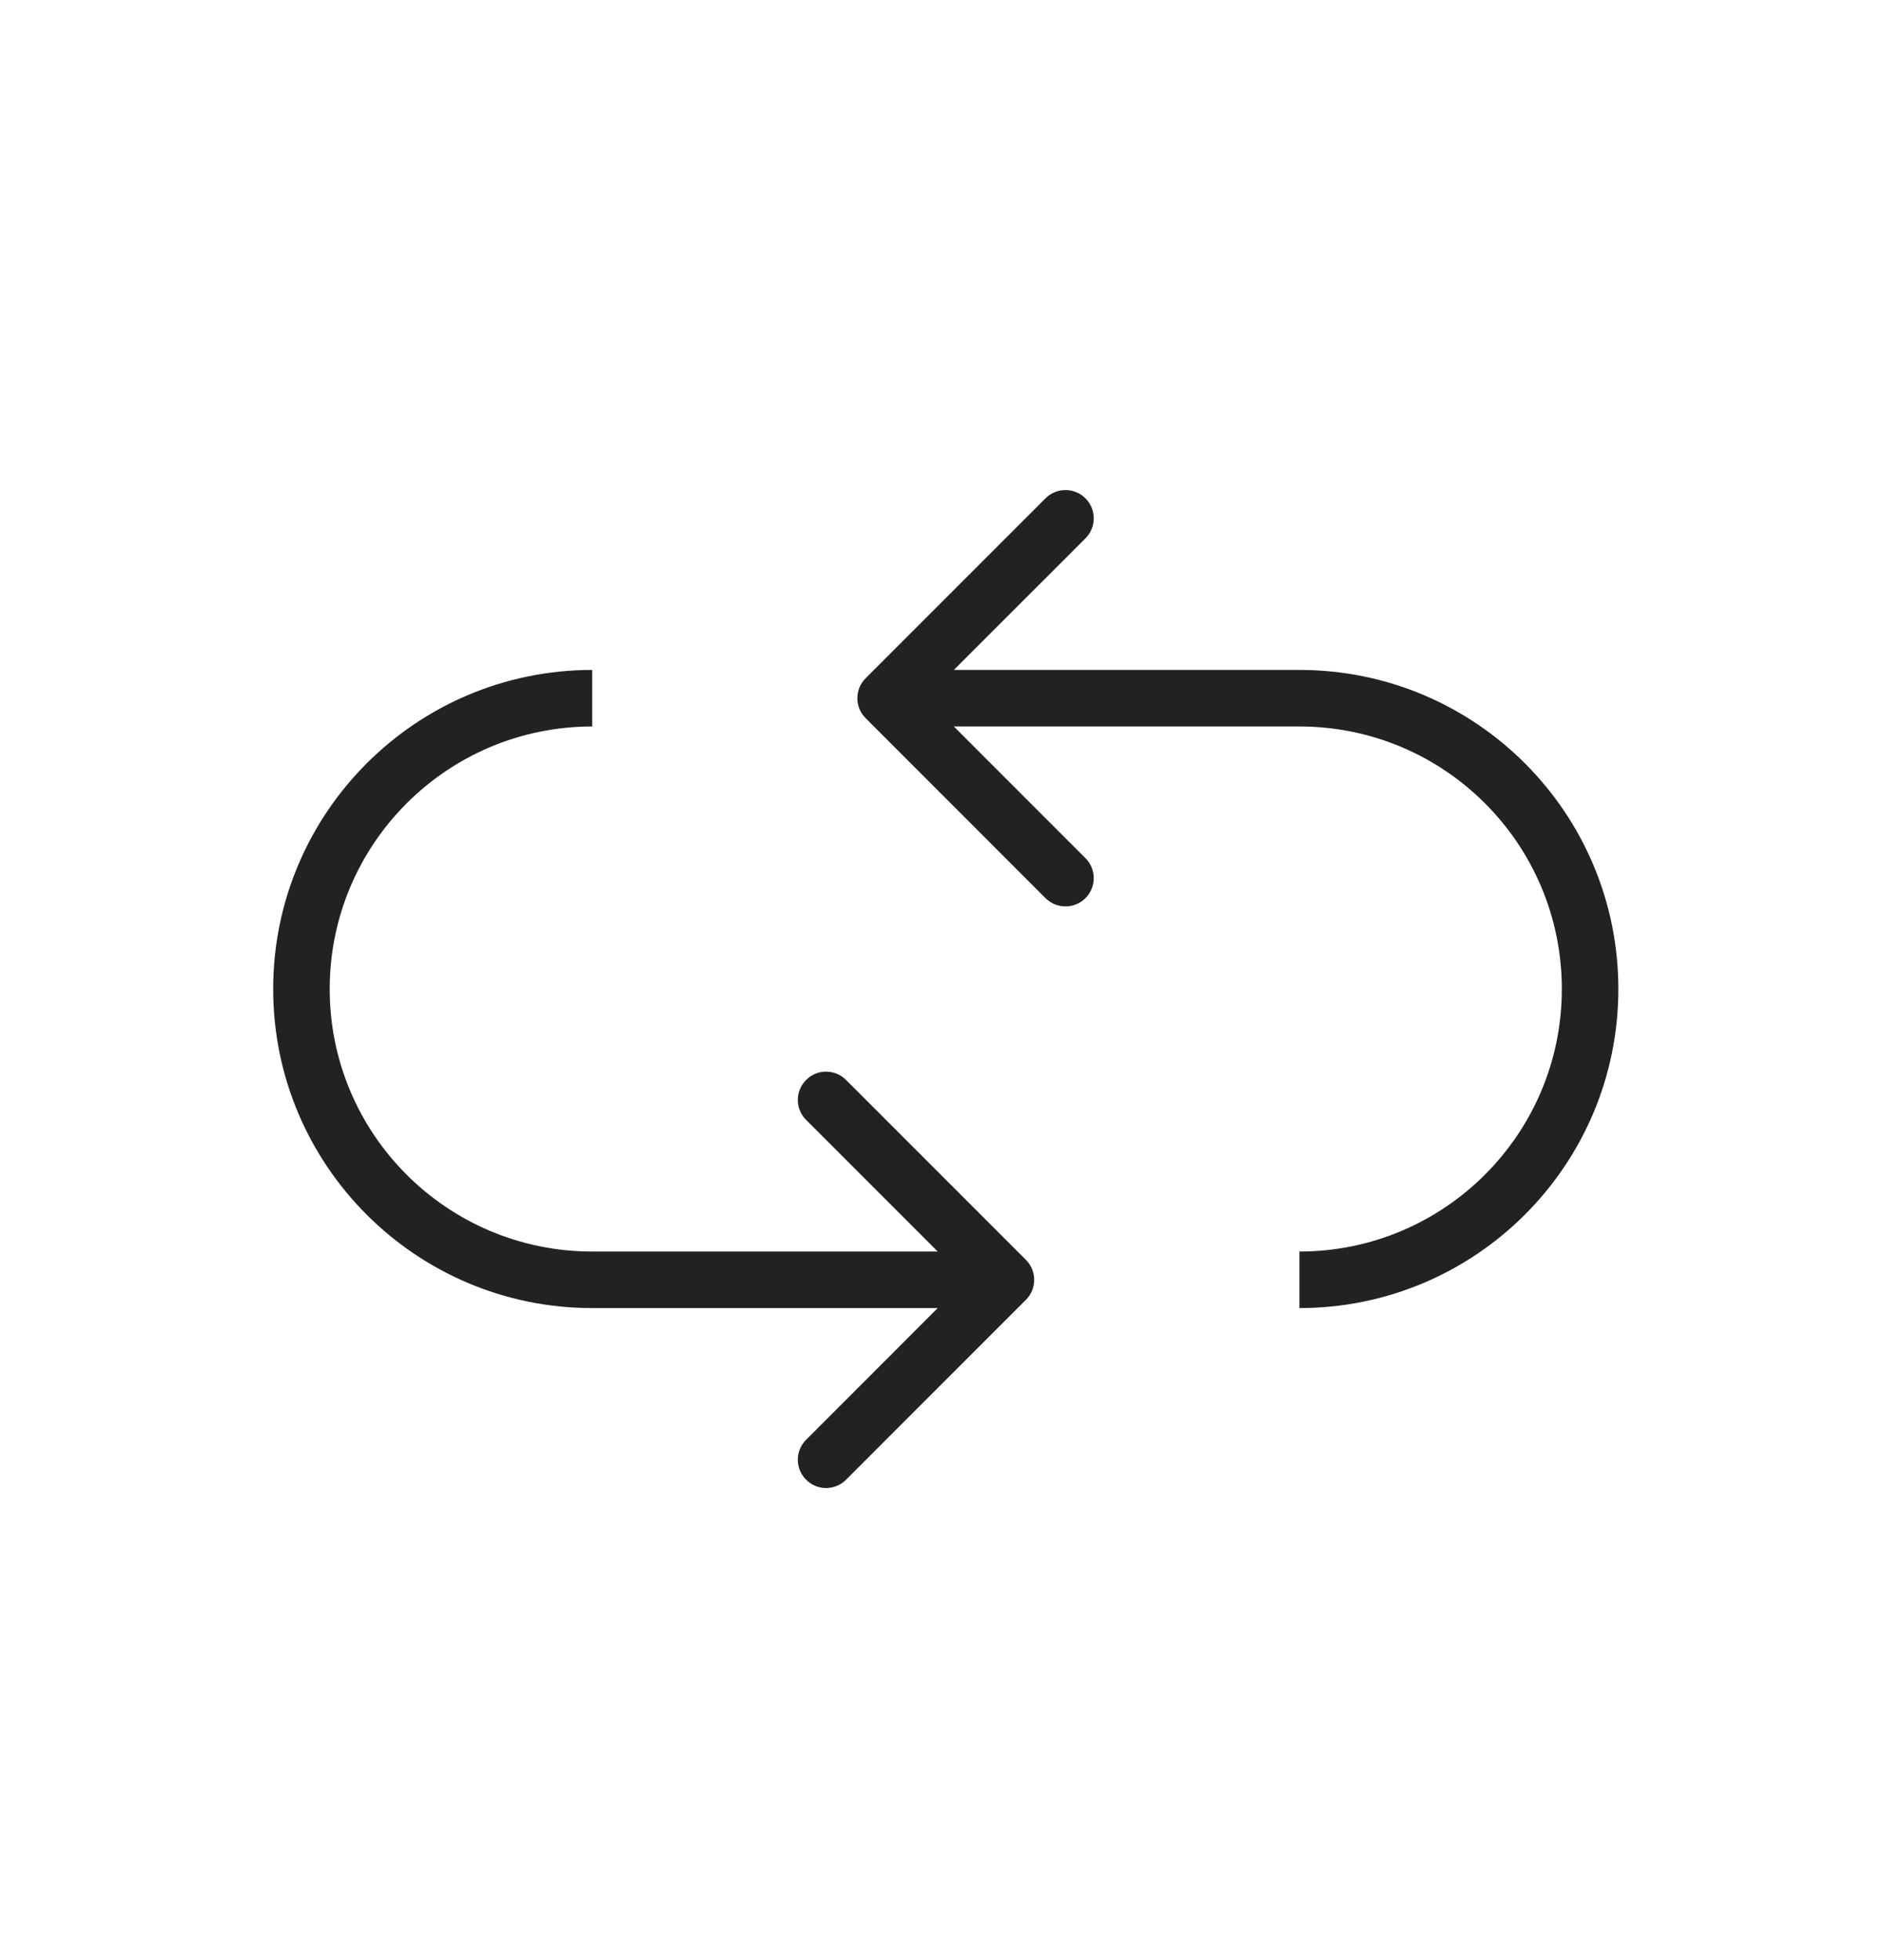 <svg width="25" height="26" viewBox="0 0 25 26" fill="none" xmlns="http://www.w3.org/2000/svg">
<path d="M11.487 8.997C11.34 9.144 11.34 9.381 11.487 9.527L13.873 11.914C14.02 12.06 14.257 12.06 14.404 11.914C14.55 11.768 14.55 11.53 14.404 11.384L12.282 9.262L14.404 7.141C14.55 6.994 14.55 6.757 14.404 6.611C14.257 6.464 14.02 6.464 13.873 6.611L11.487 8.997ZM13.613 17.243C13.76 17.096 13.76 16.859 13.613 16.712L11.227 14.326C11.08 14.179 10.843 14.179 10.697 14.326C10.55 14.472 10.55 14.71 10.697 14.856L12.818 16.977L10.697 19.099C10.55 19.245 10.55 19.483 10.697 19.629C10.843 19.776 11.08 19.776 11.227 19.629L13.613 17.243ZM17.243 17.352C19.579 17.352 21.475 15.457 21.475 13.12H20.725C20.725 15.043 19.165 16.602 17.243 16.602V17.352ZM21.475 13.12C21.475 10.783 19.583 8.887 17.243 8.887V9.637C19.169 9.637 20.725 11.197 20.725 13.12H21.475ZM17.243 8.887H11.752V9.637H17.243V8.887ZM7.858 8.887C5.521 8.887 3.625 10.783 3.625 13.12H4.375C4.375 11.197 5.935 9.637 7.858 9.637V8.887ZM3.625 13.12C3.625 15.457 5.521 17.352 7.858 17.352V16.602C5.935 16.602 4.375 15.043 4.375 13.12H3.625ZM7.858 17.352H13.348V16.602H7.858V17.352Z" fill="#232221"/>
</svg>
